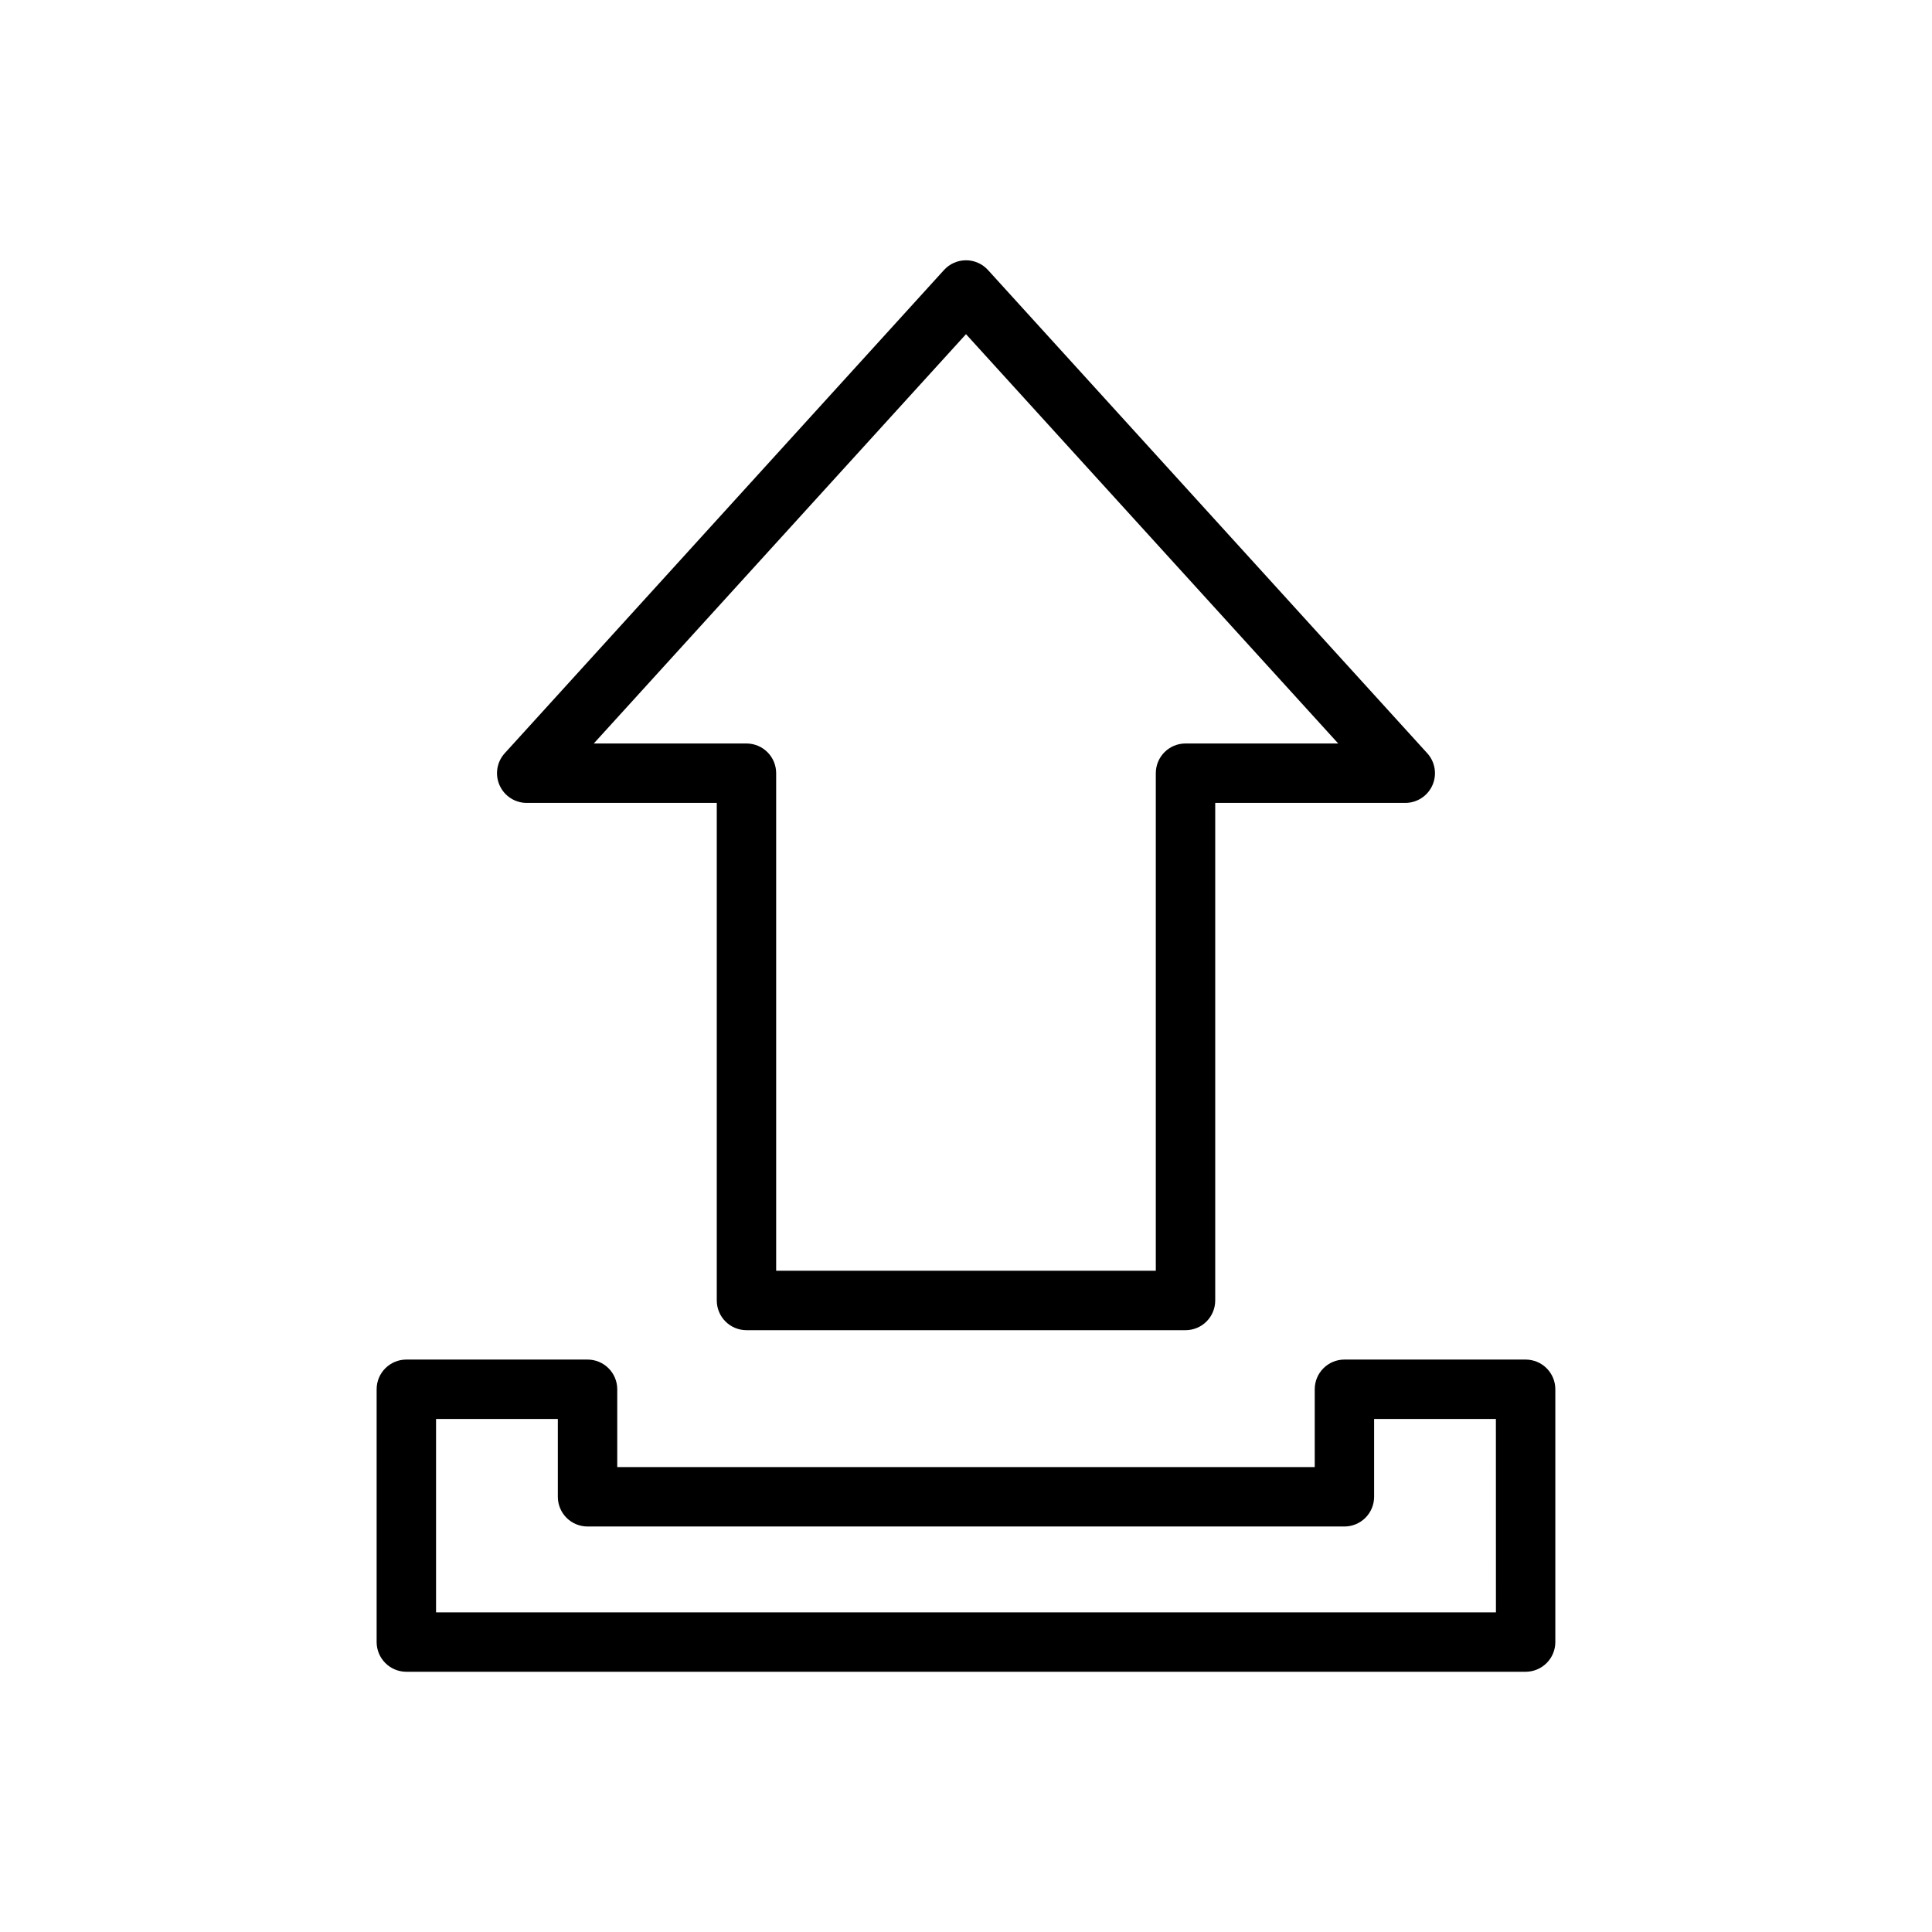 <?xml version="1.0" encoding="UTF-8"?>
<!-- Uploaded to: SVG Repo, www.svgrepo.com, Generator: SVG Repo Mixer Tools -->
<svg fill="#000000" width="800px" height="800px" version="1.1" viewBox="144 144 512 512" xmlns="http://www.w3.org/2000/svg">
 <g>
  <path d="m283.57 356.78h50.383v131.86c0 2.09 0.828 4.09 2.305 5.566 1.477 1.477 3.481 2.305 5.566 2.305h116.35c2.09 0 4.09-0.828 5.566-2.305 1.477-1.477 2.305-3.477 2.305-5.566v-131.86h50.383c3.106-0.008 5.918-1.844 7.18-4.684 1.258-2.84 0.727-6.156-1.355-8.461l-116.43-128.08c-1.492-1.645-3.609-2.578-5.824-2.578-2.219 0-4.336 0.934-5.828 2.578l-116.43 128.08c-2.082 2.305-2.613 5.621-1.352 8.461 1.258 2.84 4.07 4.676 7.176 4.684zm116.43-124.22 98.637 108.47h-40.465c-4.348 0-7.871 3.527-7.871 7.875v131.86h-100.61v-131.86c0-2.09-0.828-4.09-2.305-5.566s-3.481-2.309-5.566-2.309h-40.461z"/>
  <path d="m548.31 504.3h-48.02c-4.348 0-7.871 3.523-7.871 7.871v20.625h-184.84v-20.625c0-2.09-0.832-4.09-2.309-5.566-1.473-1.477-3.477-2.305-5.566-2.305h-48.02 0.004c-4.348 0-7.875 3.523-7.875 7.871v66.992-0.004c0 2.09 0.832 4.09 2.309 5.566 1.473 1.477 3.477 2.309 5.566 2.309h296.62c2.086 0 4.09-0.832 5.566-2.309 1.477-1.477 2.305-3.477 2.305-5.566v-66.988c0-2.09-0.828-4.09-2.305-5.566s-3.481-2.305-5.566-2.305zm-7.871 66.992-280.88-0.004v-51.246h32.273v20.625c0 2.086 0.832 4.09 2.305 5.566 1.477 1.477 3.481 2.305 5.566 2.305h200.58c2.086 0 4.09-0.828 5.566-2.305 1.477-1.477 2.305-3.481 2.305-5.566v-20.625h32.273z"/>
 </g>
</svg>